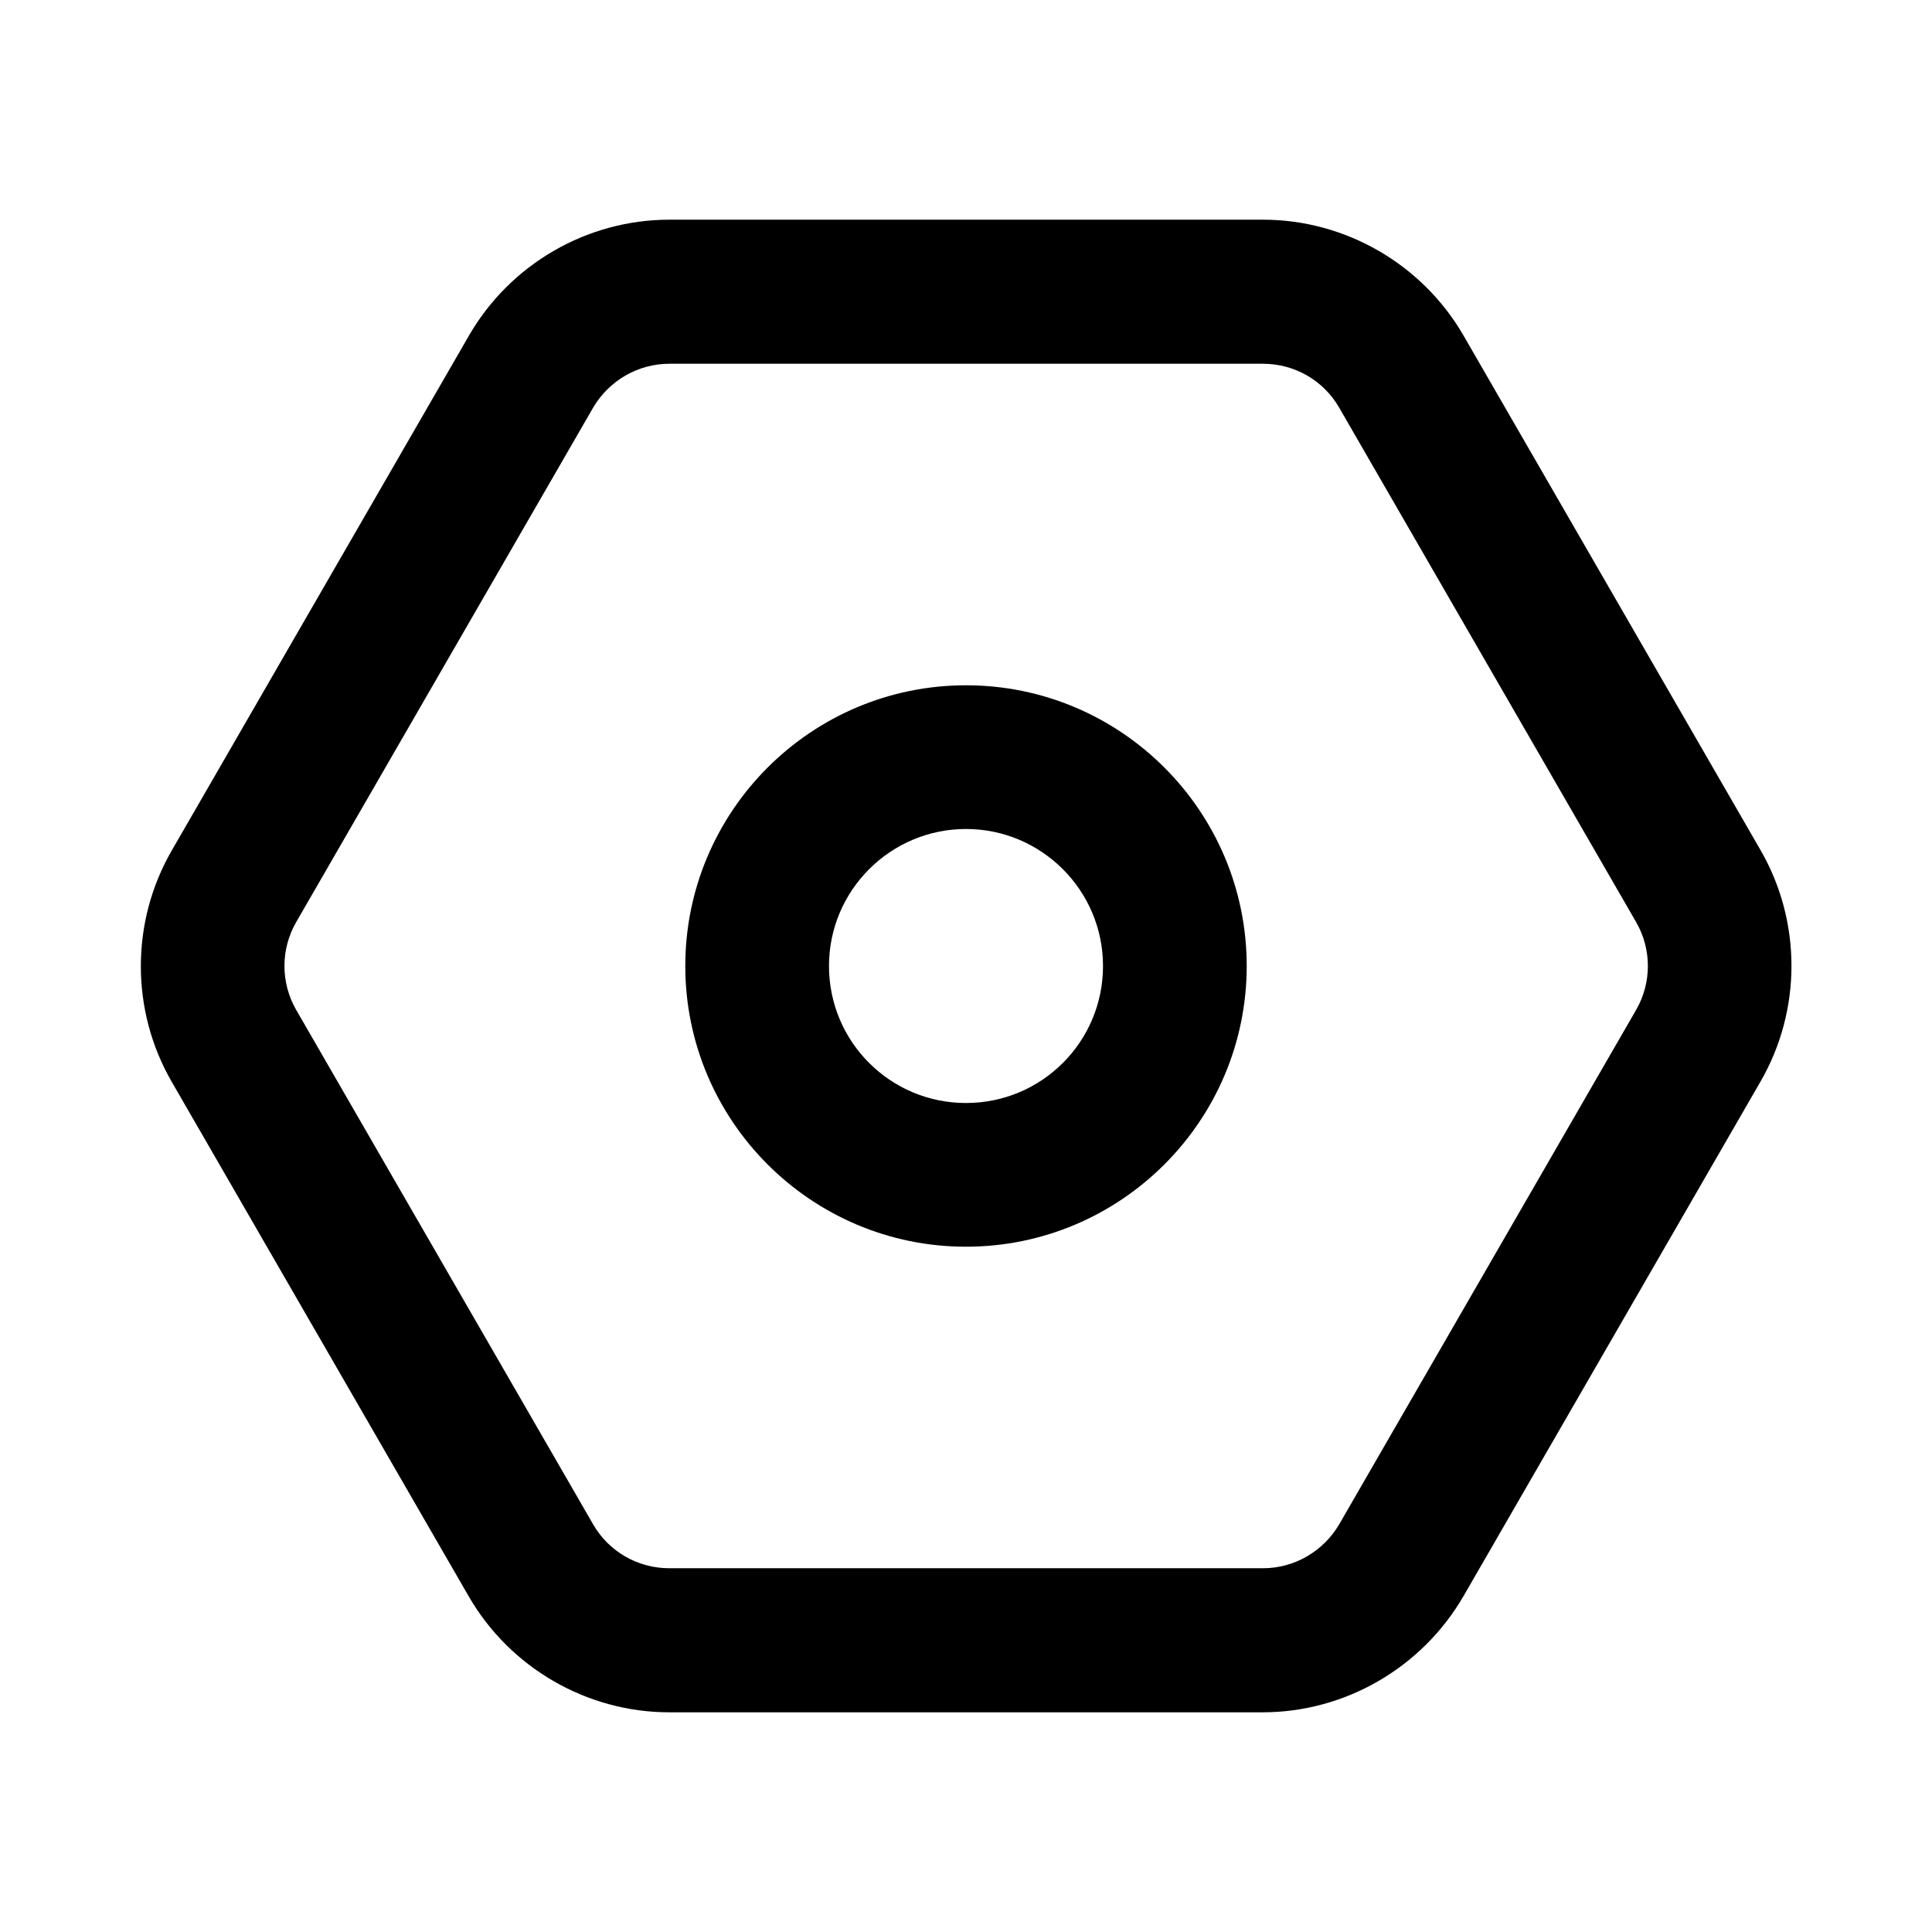 <?xml version="1.0" encoding="UTF-8"?>
<!-- Uploaded to: ICON Repo, www.iconrepo.com, Generator: ICON Repo Mixer Tools -->
<svg fill="#000000" width="800px" height="800px" version="1.1" viewBox="144 144 512 512" xmlns="http://www.w3.org/2000/svg">
 <g>
  <path d="m400 474.39c-41.031 0-74.391-33.359-74.391-74.391s33.359-74.391 74.391-74.391 74.391 33.359 74.391 74.391-33.359 74.391-74.391 74.391zm0-110.7c-19.977 0-36.309 16.234-36.309 36.309 0 20.074 16.234 36.309 36.309 36.309s36.309-16.234 36.309-36.309c0-20.07-16.336-36.309-36.309-36.309z"/>
  <path d="m478.62 597.78h-157.25c-21.844 0-42.215-11.809-53.137-30.699l-78.719-136.38c-10.922-18.895-10.922-42.41 0-61.305l78.719-136.38c10.926-18.988 31.293-30.797 53.137-30.797h157.34c21.844 0 42.215 11.809 53.137 30.699l78.719 136.38c10.922 18.895 10.922 42.41 0 61.305l-78.719 136.38c-11.02 18.992-31.391 30.797-53.234 30.797zm-177.42-49.789c4.133 7.184 11.809 11.609 20.172 11.609h157.34c8.266 0 15.941-4.43 20.172-11.609l78.719-136.38c4.133-7.184 4.133-16.039 0-23.223l-78.719-136.38c-4.133-7.184-11.809-11.609-20.172-11.609h-157.34c-8.266 0-15.941 4.43-20.172 11.609l-78.719 136.38c-4.133 7.184-4.133 16.039 0 23.223z"/>
 </g>
</svg>